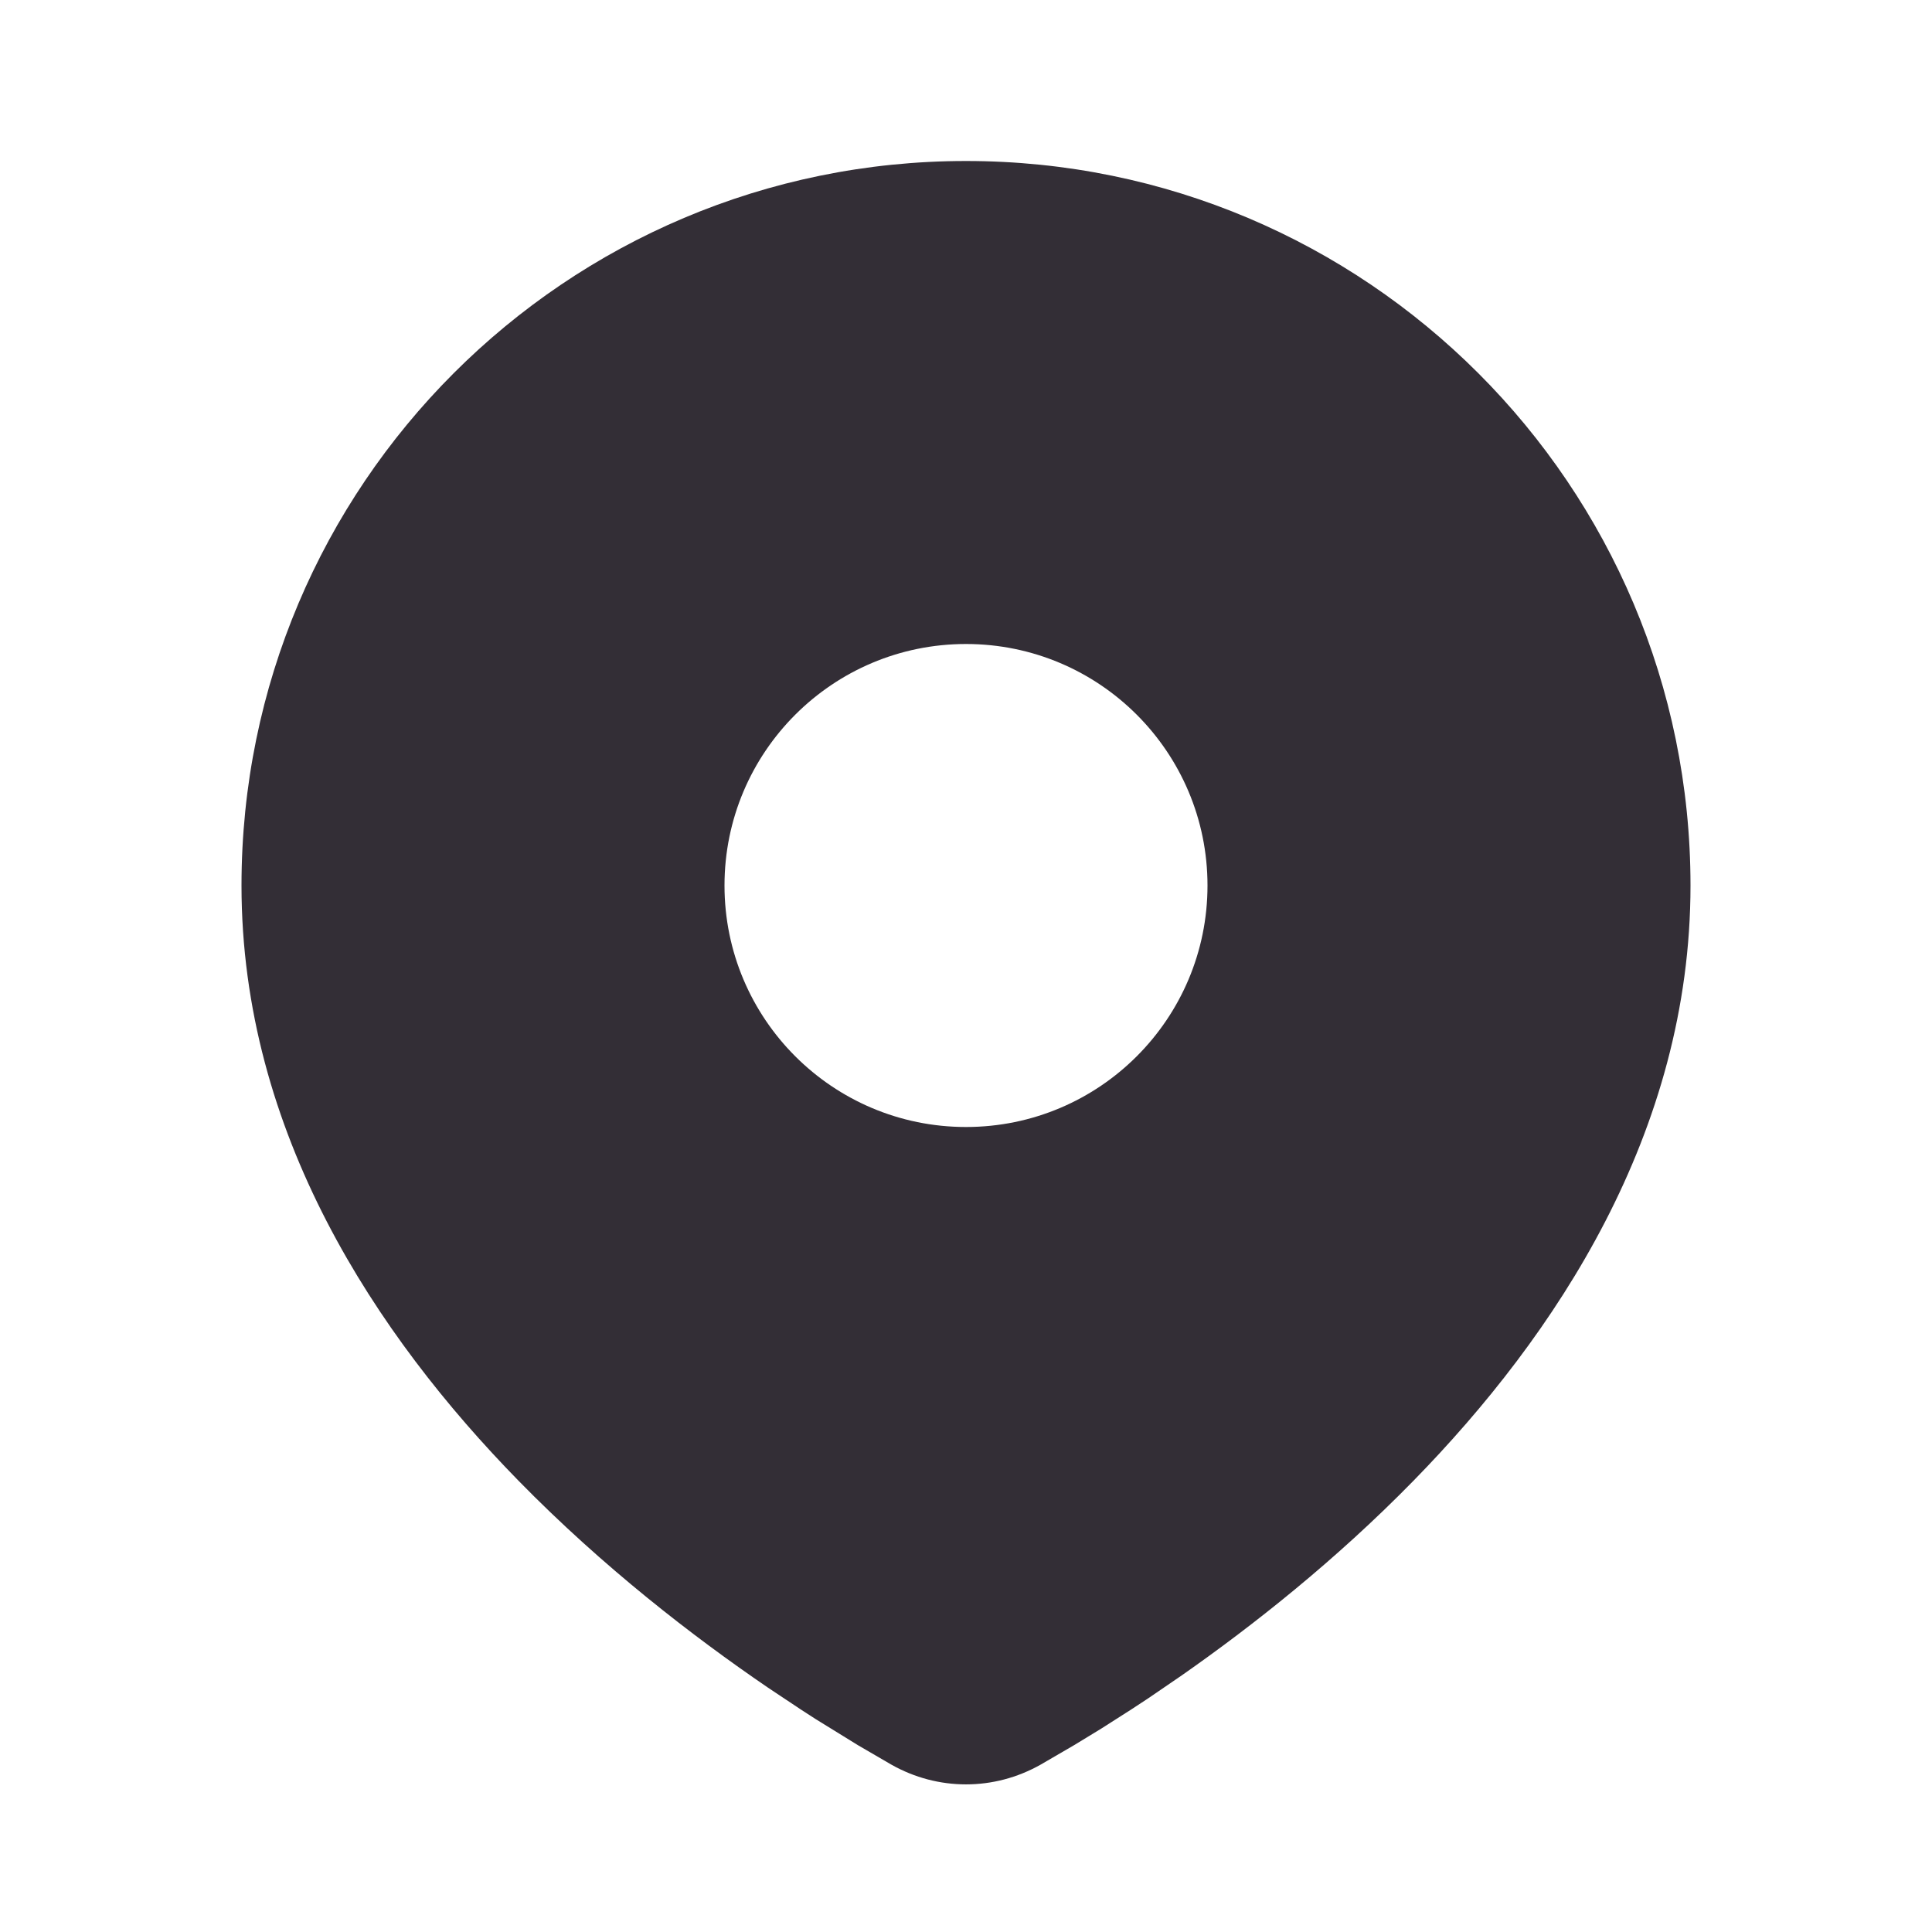 <svg width="45" height="45" viewBox="0 0 45 45" fill="none" xmlns="http://www.w3.org/2000/svg">
<path d="M22.5 3.75C31.82 3.75 39.375 11.305 39.375 20.625C39.375 26.388 36.233 31.105 32.922 34.49C31.106 36.347 29.174 37.87 27.528 39.021L26.731 39.566C26.602 39.651 26.477 39.734 26.353 39.814L25.648 40.264L25.018 40.648L24.238 41.102C23.152 41.715 21.848 41.715 20.762 41.102L19.982 40.648L19.008 40.047C18.89 39.972 18.77 39.895 18.647 39.814L17.877 39.301C16.148 38.121 14.046 36.501 12.078 34.49C8.767 31.105 5.625 26.388 5.625 20.625C5.625 11.305 13.18 3.75 22.5 3.75ZM22.5 15C19.393 15 16.875 17.518 16.875 20.625C16.875 23.732 19.393 26.25 22.5 26.25C25.607 26.25 28.125 23.732 28.125 20.625C28.125 17.518 25.607 15 22.5 15Z" fill="#332E36"/>
</svg>
